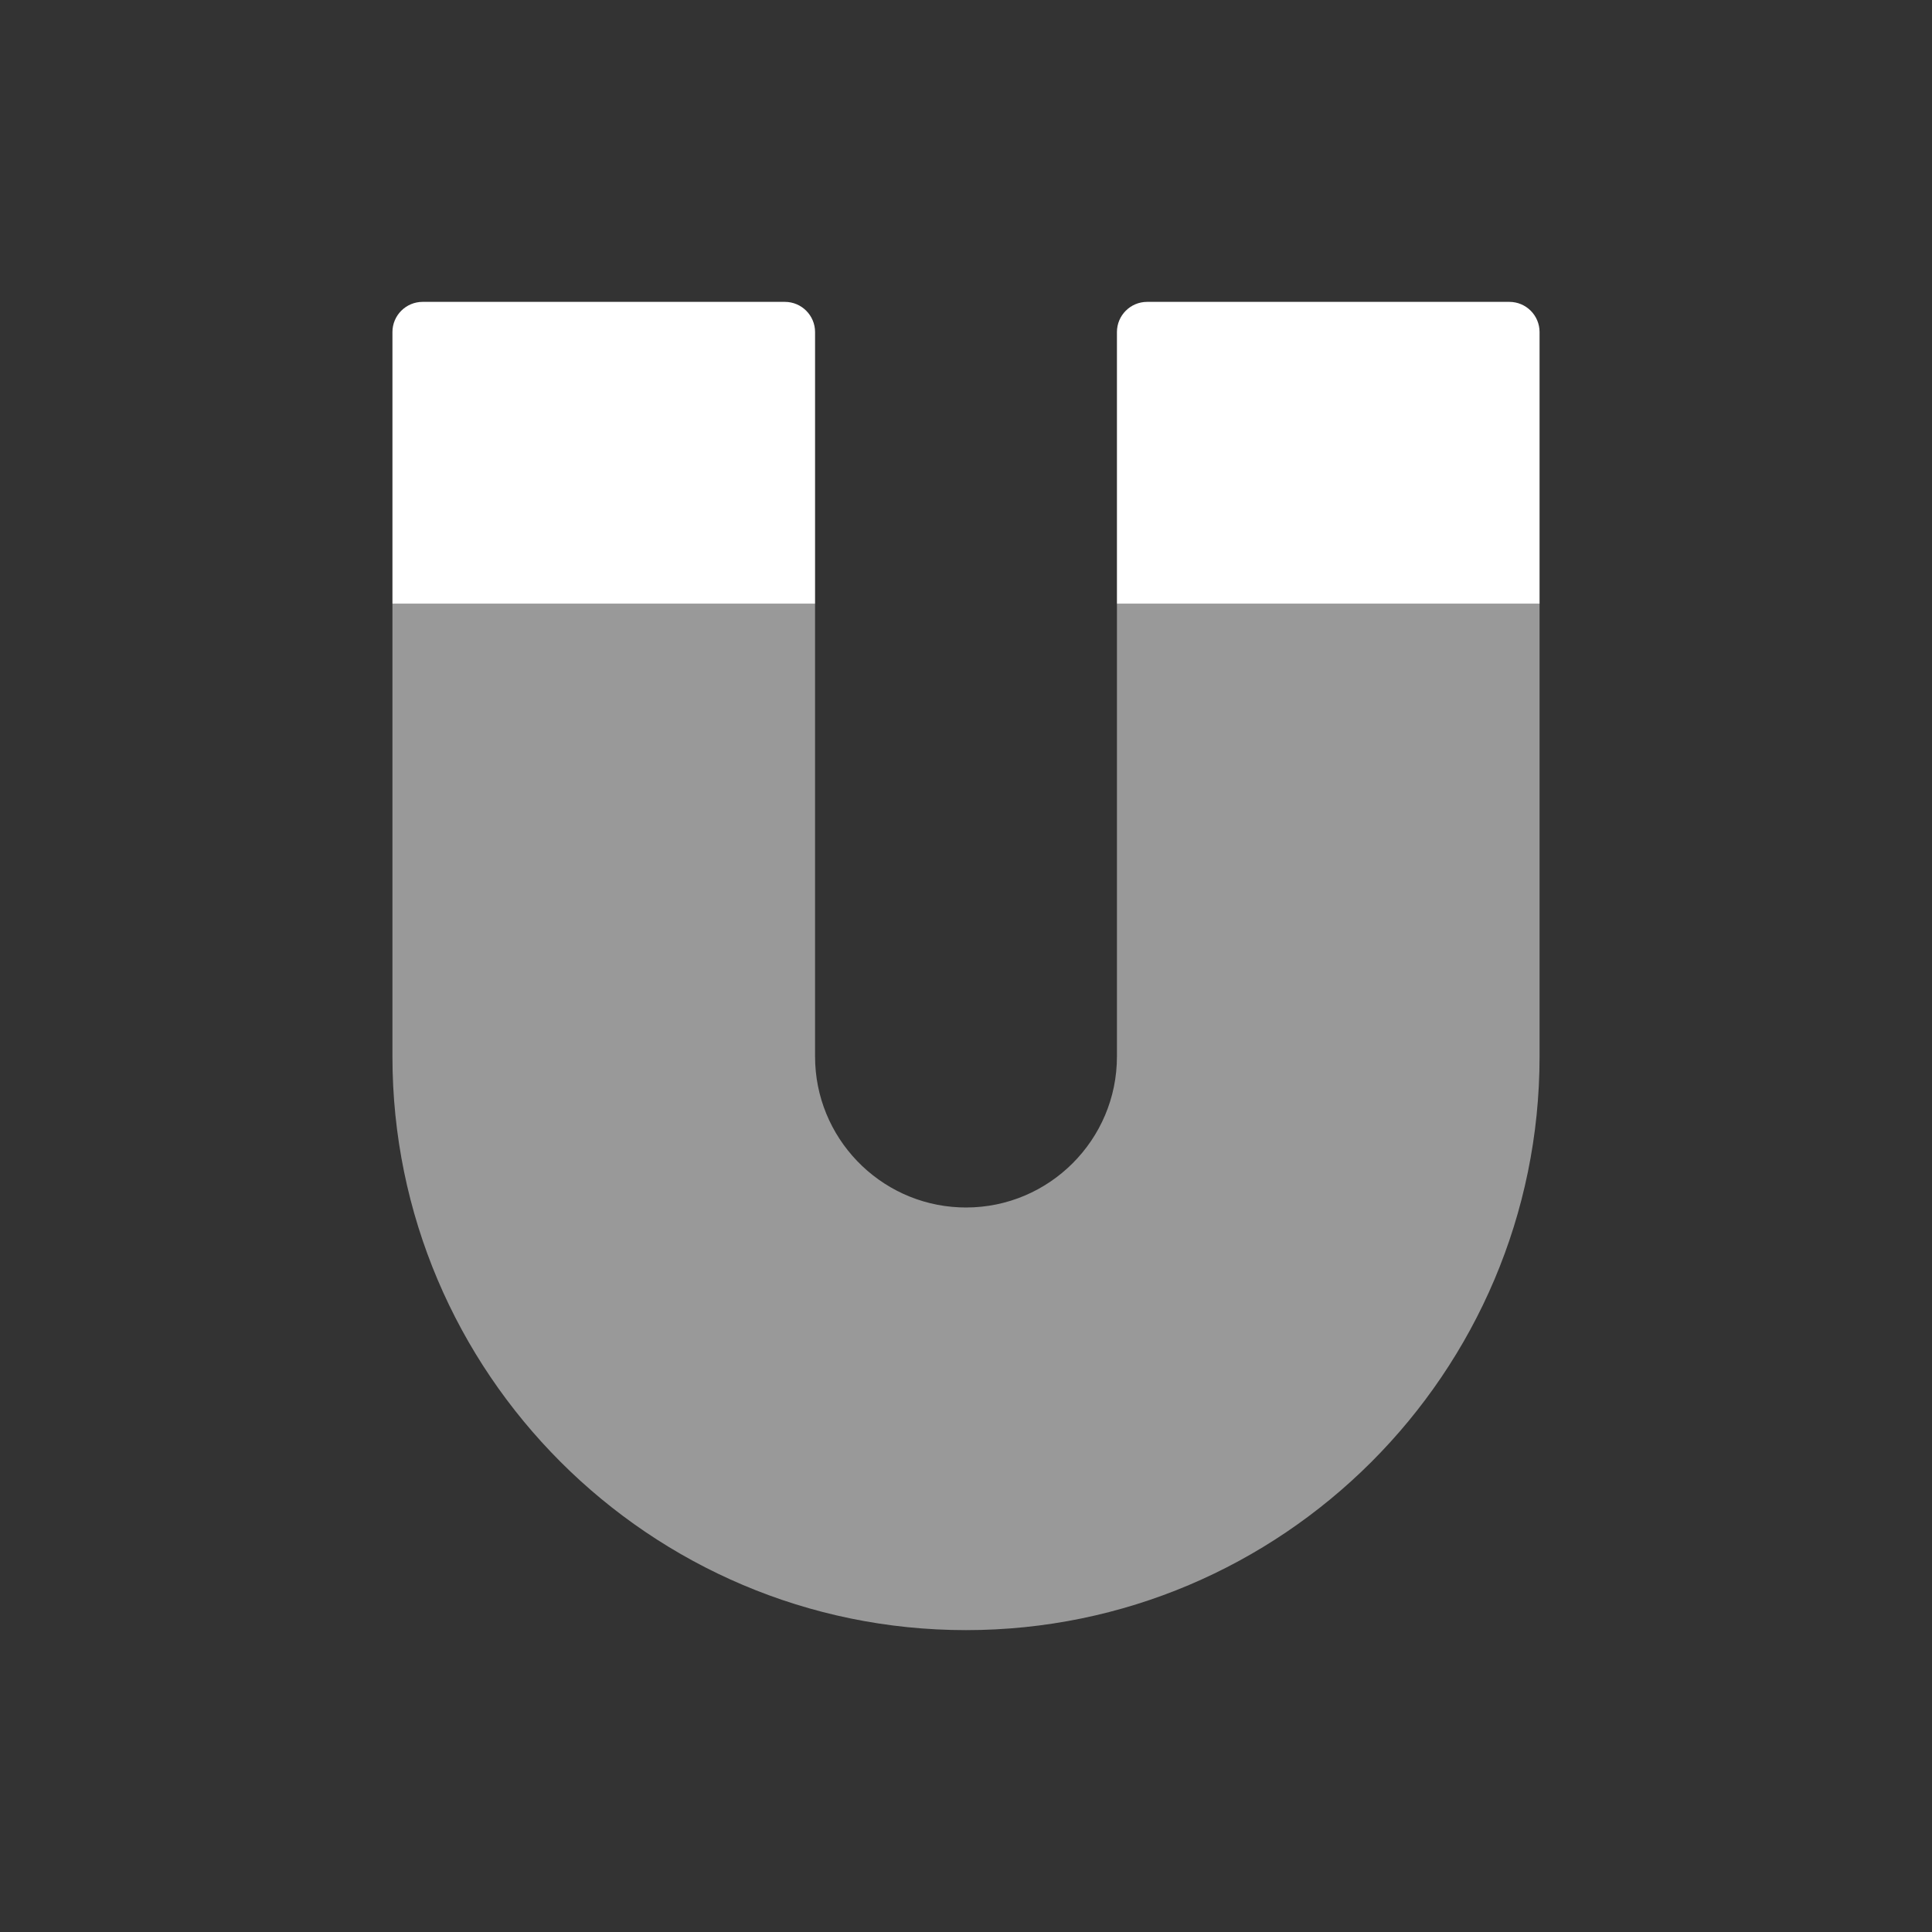 <?xml version="1.0" encoding="UTF-8"?>
<svg width="64px" height="64px" viewBox="0 0 64 64" version="1.1" xmlns="http://www.w3.org/2000/svg" xmlns:xlink="http://www.w3.org/1999/xlink">
    <rect x="0" y="0" width="64" height="64" fill="#333333" stroke="none"/>
    <!-- Generator: Sketch 58 (84663) - https://sketch.com -->
    <title>Artboard</title>
    <desc>Created with Sketch.</desc>
    <g id="Artboard" stroke="none" stroke-width="1" fill="none" fill-rule="evenodd">
        <g id="magnet" transform="translate(13, 10)" fill="#FFFFFF" fill-rule="nonzero">
            <path d="M38,10 L38,25 C38,35.477 29.477,44 19,44 C8.523,44 0,35.477 0,25 L0,10 L14,10 L14,25 C14,27.684 16.127,29.882 18.783,29.995 L19,30 C21.757,30 24,27.757 24,25 L24,10 L38,10 Z" id="Combined-Shape" opacity="0.5"></path>
            <path d="M13,0 C13.552,0 14,0.448 14,1 L14,10 L0,10 L0,1 C0,0.448 0.448,0 1,0 L13,0 Z M37,0 C37.552,0 38,0.448 38,1 L38,10 L24,10 L24,1 C24,0.448 24.448,0 25,0 L37,0 Z" id="Combined-Shape-Copy"></path>
        </g>
    </g>
</svg>
